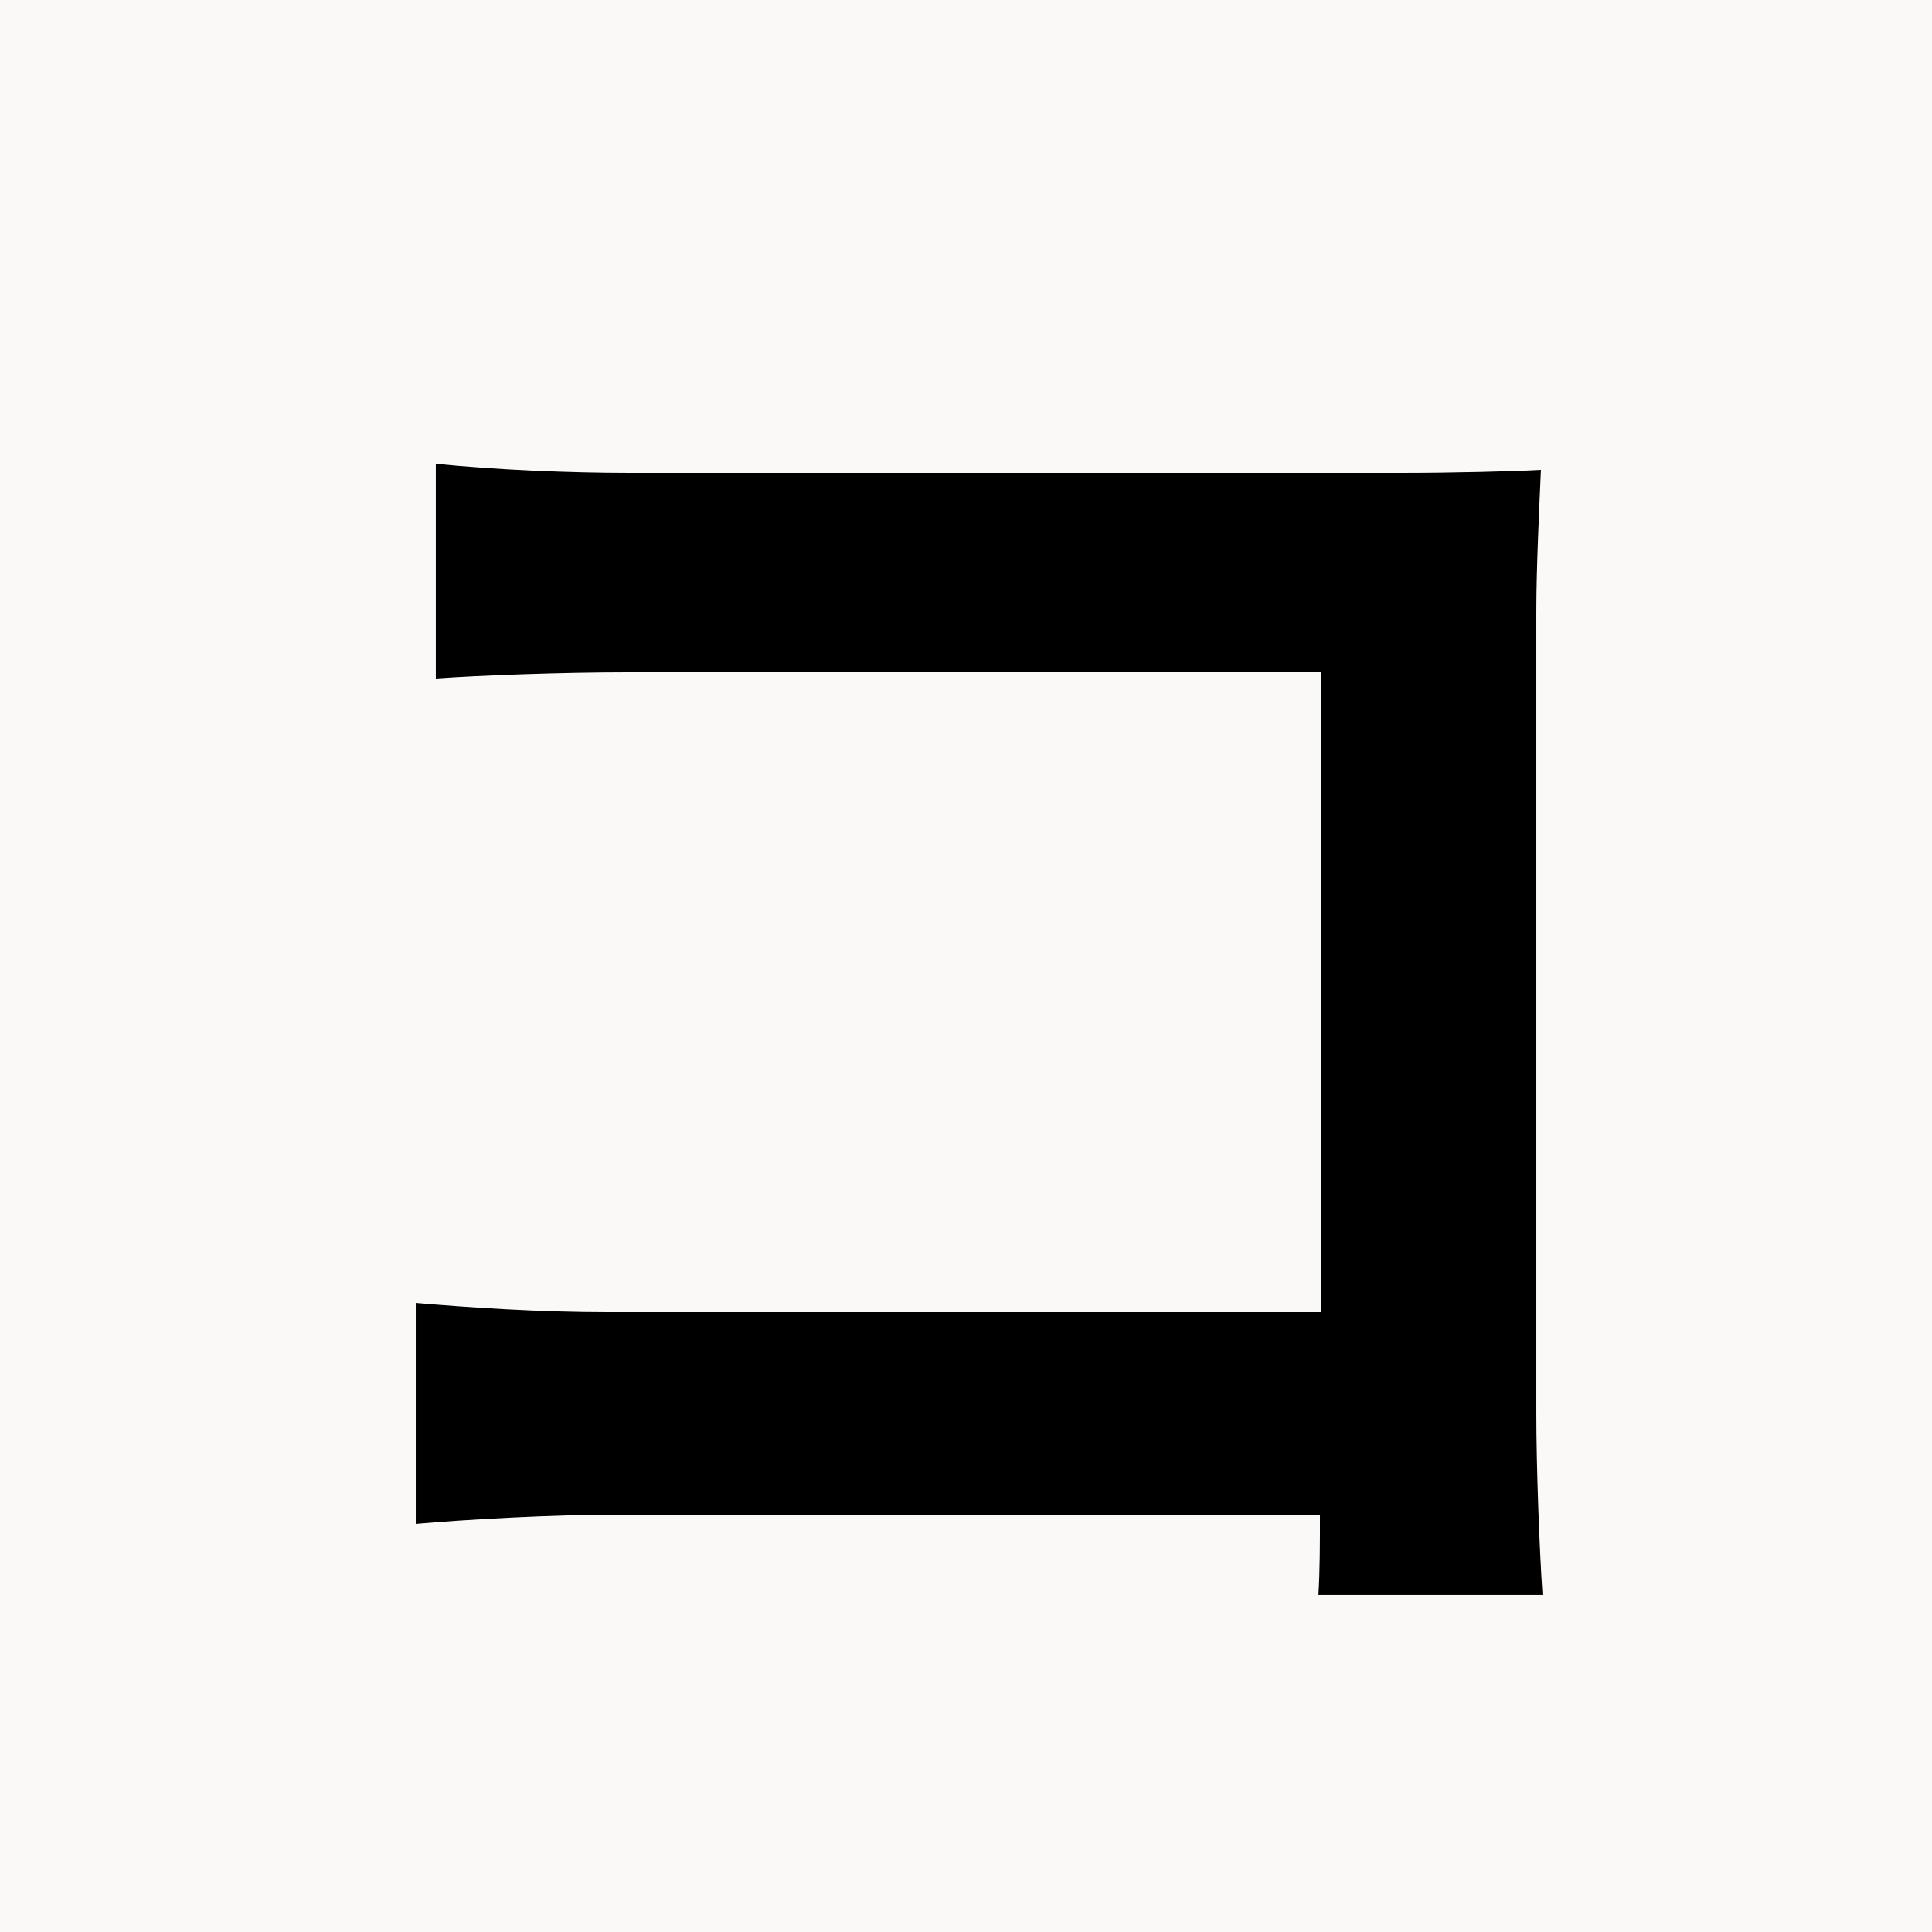 <svg xmlns="http://www.w3.org/2000/svg" xmlns:xlink="http://www.w3.org/1999/xlink" width="500" zoomAndPan="magnify" viewBox="0 0 375 375" height="500" preserveAspectRatio="xMidYMid meet" version="1.0"><defs><g/></defs><rect x="-37.5" width="450" fill="#ffffff" y="-37.5" height="450" fill-opacity="1"/><rect x="-37.5" width="450" fill="#faf9f7" y="-37.5" height="450" fill-opacity="1"/><g fill="#000000" fill-opacity="1"><g transform="translate(37.5, 303)"><g><path d="M 261.906 6.594 C 261.297 -2.406 260.703 -18.297 260.703 -28.797 L 260.703 -184.203 C 260.703 -192.906 261.297 -204.906 261.594 -211.797 C 256.5 -211.5 243.906 -211.203 235.203 -211.203 L 84.297 -211.203 C 73.797 -211.203 58.203 -211.797 47.094 -213 L 47.094 -171.297 C 55.5 -171.906 71.703 -172.5 84.297 -172.5 L 219 -172.5 L 219 -48.297 L 80.703 -48.297 C 67.203 -48.297 53.703 -49.203 43.203 -50.094 L 43.203 -7.203 C 53.094 -8.094 70.203 -9 81.906 -9 L 218.703 -9 C 218.703 -3.297 218.703 1.797 218.406 6.594 Z M 261.906 6.594 "/></g></g></g></svg>